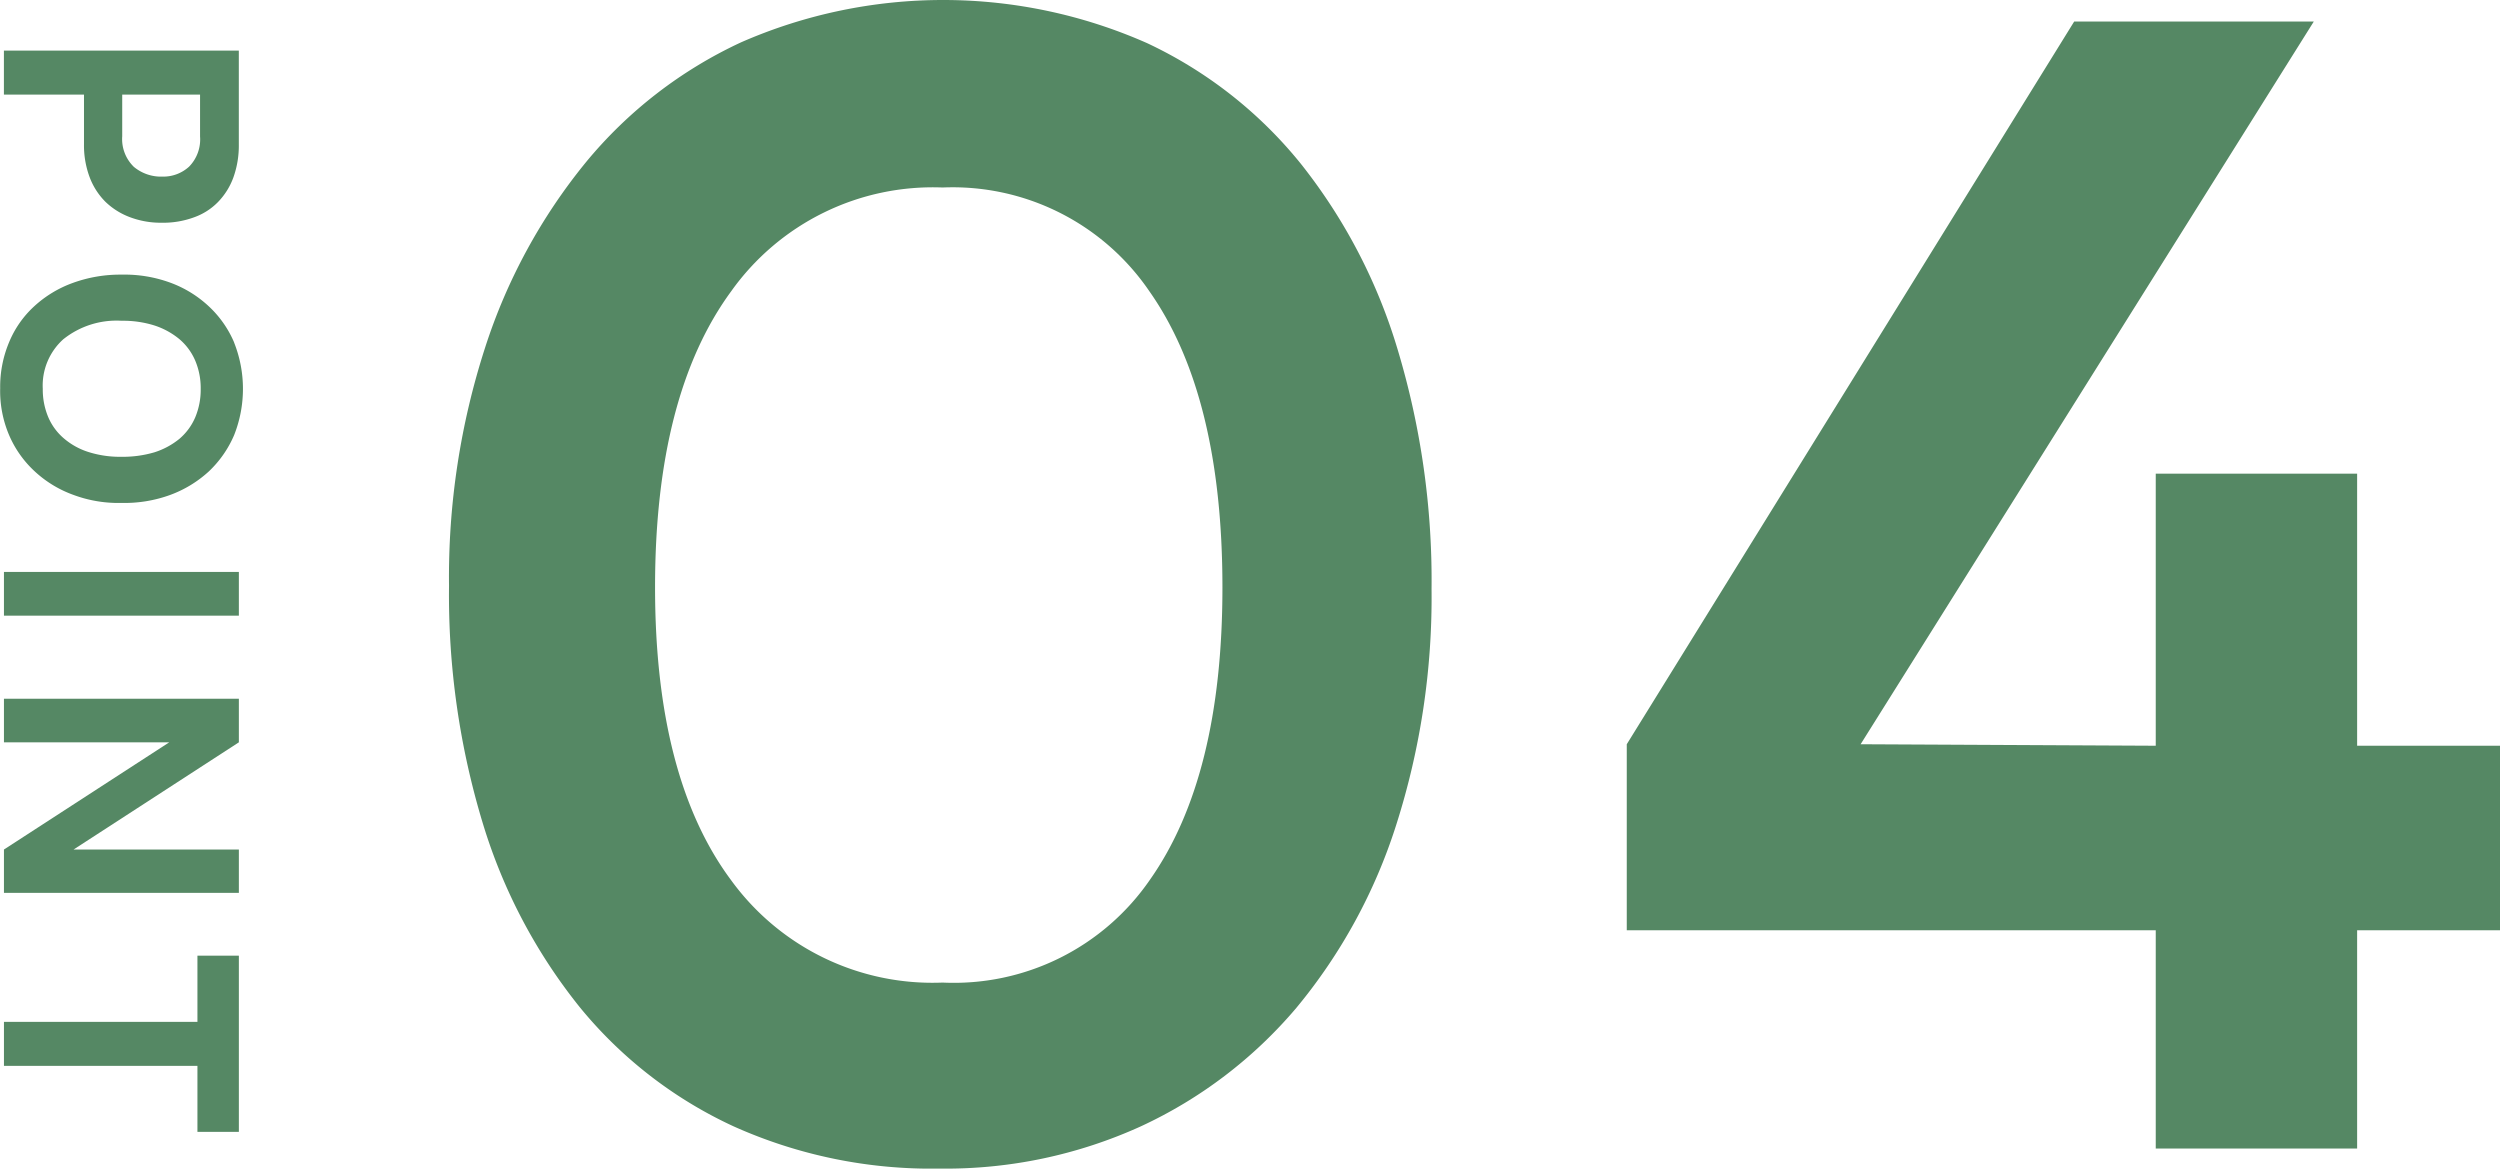 <svg id="point04" xmlns="http://www.w3.org/2000/svg" width="117.065" height="54.72" viewBox="0 0 117.065 54.72">
  <defs>
    <style>
      .cls-1 {
        fill: #558864;
        fill-rule: evenodd;
      }
    </style>
  </defs>
  <path id="_04" data-name="04" class="cls-1" d="M965.331,1501.2a20.692,20.692,0,0,0-7.272,5.62,26.6,26.6,0,0,0-4.716,8.67,34.905,34.905,0,0,0-1.692,11.16,36.8,36.8,0,0,0,1.584,11.13,25.575,25.575,0,0,0,4.536,8.6,20.251,20.251,0,0,0,7.2,5.58,22.581,22.581,0,0,0,9.648,1.98,22.058,22.058,0,0,0,9.432-1.98,21.2,21.2,0,0,0,7.272-5.54,25.539,25.539,0,0,0,4.68-8.57,35.033,35.033,0,0,0,1.656-11.05,37.492,37.492,0,0,0-1.584-11.2,25.877,25.877,0,0,0-4.536-8.71,20.344,20.344,0,0,0-7.2-5.65A23.582,23.582,0,0,0,965.331,1501.2Zm-0.468,39.24q-3.564-4.785-3.564-13.72,0-9,3.564-13.86a11.586,11.586,0,0,1,9.9-4.86,11.146,11.146,0,0,1,9.684,4.86q3.418,4.86,3.42,13.86,0,8.865-3.384,13.68a11.148,11.148,0,0,1-9.72,4.83A11.653,11.653,0,0,1,964.863,1540.44Zm41.937,2.34h24.77V1553H1041v-10.22h6.7v-8.64H1041V1521.4h-9.43v12.74l-13.82-.07,21.22-33.84h-11.22l-20.95,33.84v8.71Z" transform="translate(-930.625 -1499.22)"/>
  <path id="POINT" class="cls-1" d="M939.7,1509.4a2.941,2.941,0,0,0,1.133-.72,3.242,3.242,0,0,0,.72-1.15,4.426,4.426,0,0,0,.255-1.54v-4.4h-11v2.06h3.75v2.32a4.251,4.251,0,0,0,.262,1.54,3.223,3.223,0,0,0,.743,1.16,3.328,3.328,0,0,0,1.147.72,4.113,4.113,0,0,0,1.478.26A4.2,4.2,0,0,0,939.7,1509.4Zm-2.82-2.38a1.809,1.809,0,0,1-.532-1.42v-1.95h3.645v1.96a1.819,1.819,0,0,1-.51,1.41,1.788,1.788,0,0,1-1.245.47A1.991,1.991,0,0,1,936.877,1507.02Zm4.71,8.24a4.954,4.954,0,0,0-1.192-1.7,5.322,5.322,0,0,0-1.815-1.11,6.232,6.232,0,0,0-2.265-.37,6.479,6.479,0,0,0-2.288.39,5.359,5.359,0,0,0-1.8,1.09,4.733,4.733,0,0,0-1.177,1.68,5.4,5.4,0,0,0-.42,2.16,5.281,5.281,0,0,0,.412,2.18,4.956,4.956,0,0,0,1.193,1.7,5.3,5.3,0,0,0,1.815,1.11,6.023,6.023,0,0,0,2.265.38,6.232,6.232,0,0,0,2.265-.37,5.46,5.46,0,0,0,1.815-1.1,5.091,5.091,0,0,0,1.192-1.71A5.881,5.881,0,0,0,941.587,1515.26Zm-7.98-.17a3.985,3.985,0,0,1,2.708-.85,4.9,4.9,0,0,1,1.537.22,3.564,3.564,0,0,1,1.17.64,2.722,2.722,0,0,1,.743,1.01,3.289,3.289,0,0,1,.255,1.32,3.338,3.338,0,0,1-.255,1.33,2.722,2.722,0,0,1-.743,1.01,3.546,3.546,0,0,1-1.17.63,5.217,5.217,0,0,1-1.537.21,4.9,4.9,0,0,1-1.538-.22,3.3,3.3,0,0,1-1.162-.64,2.689,2.689,0,0,1-.735-1,3.323,3.323,0,0,1-.255-1.32A2.913,2.913,0,0,1,933.607,1515.09Zm-2.8,12.96h11V1526h-11v2.05Zm11,10.95h-7.74l7.74-5.02v-2.04h-11v2.04h7.74l-7.74,5.02v2.03h11V1539Zm0,13.22v-8.25H939.87v3.1h-9.06v2.06h9.06v3.09h1.935Z" transform="translate(-930.625 -1499.22)"/>
</svg>
